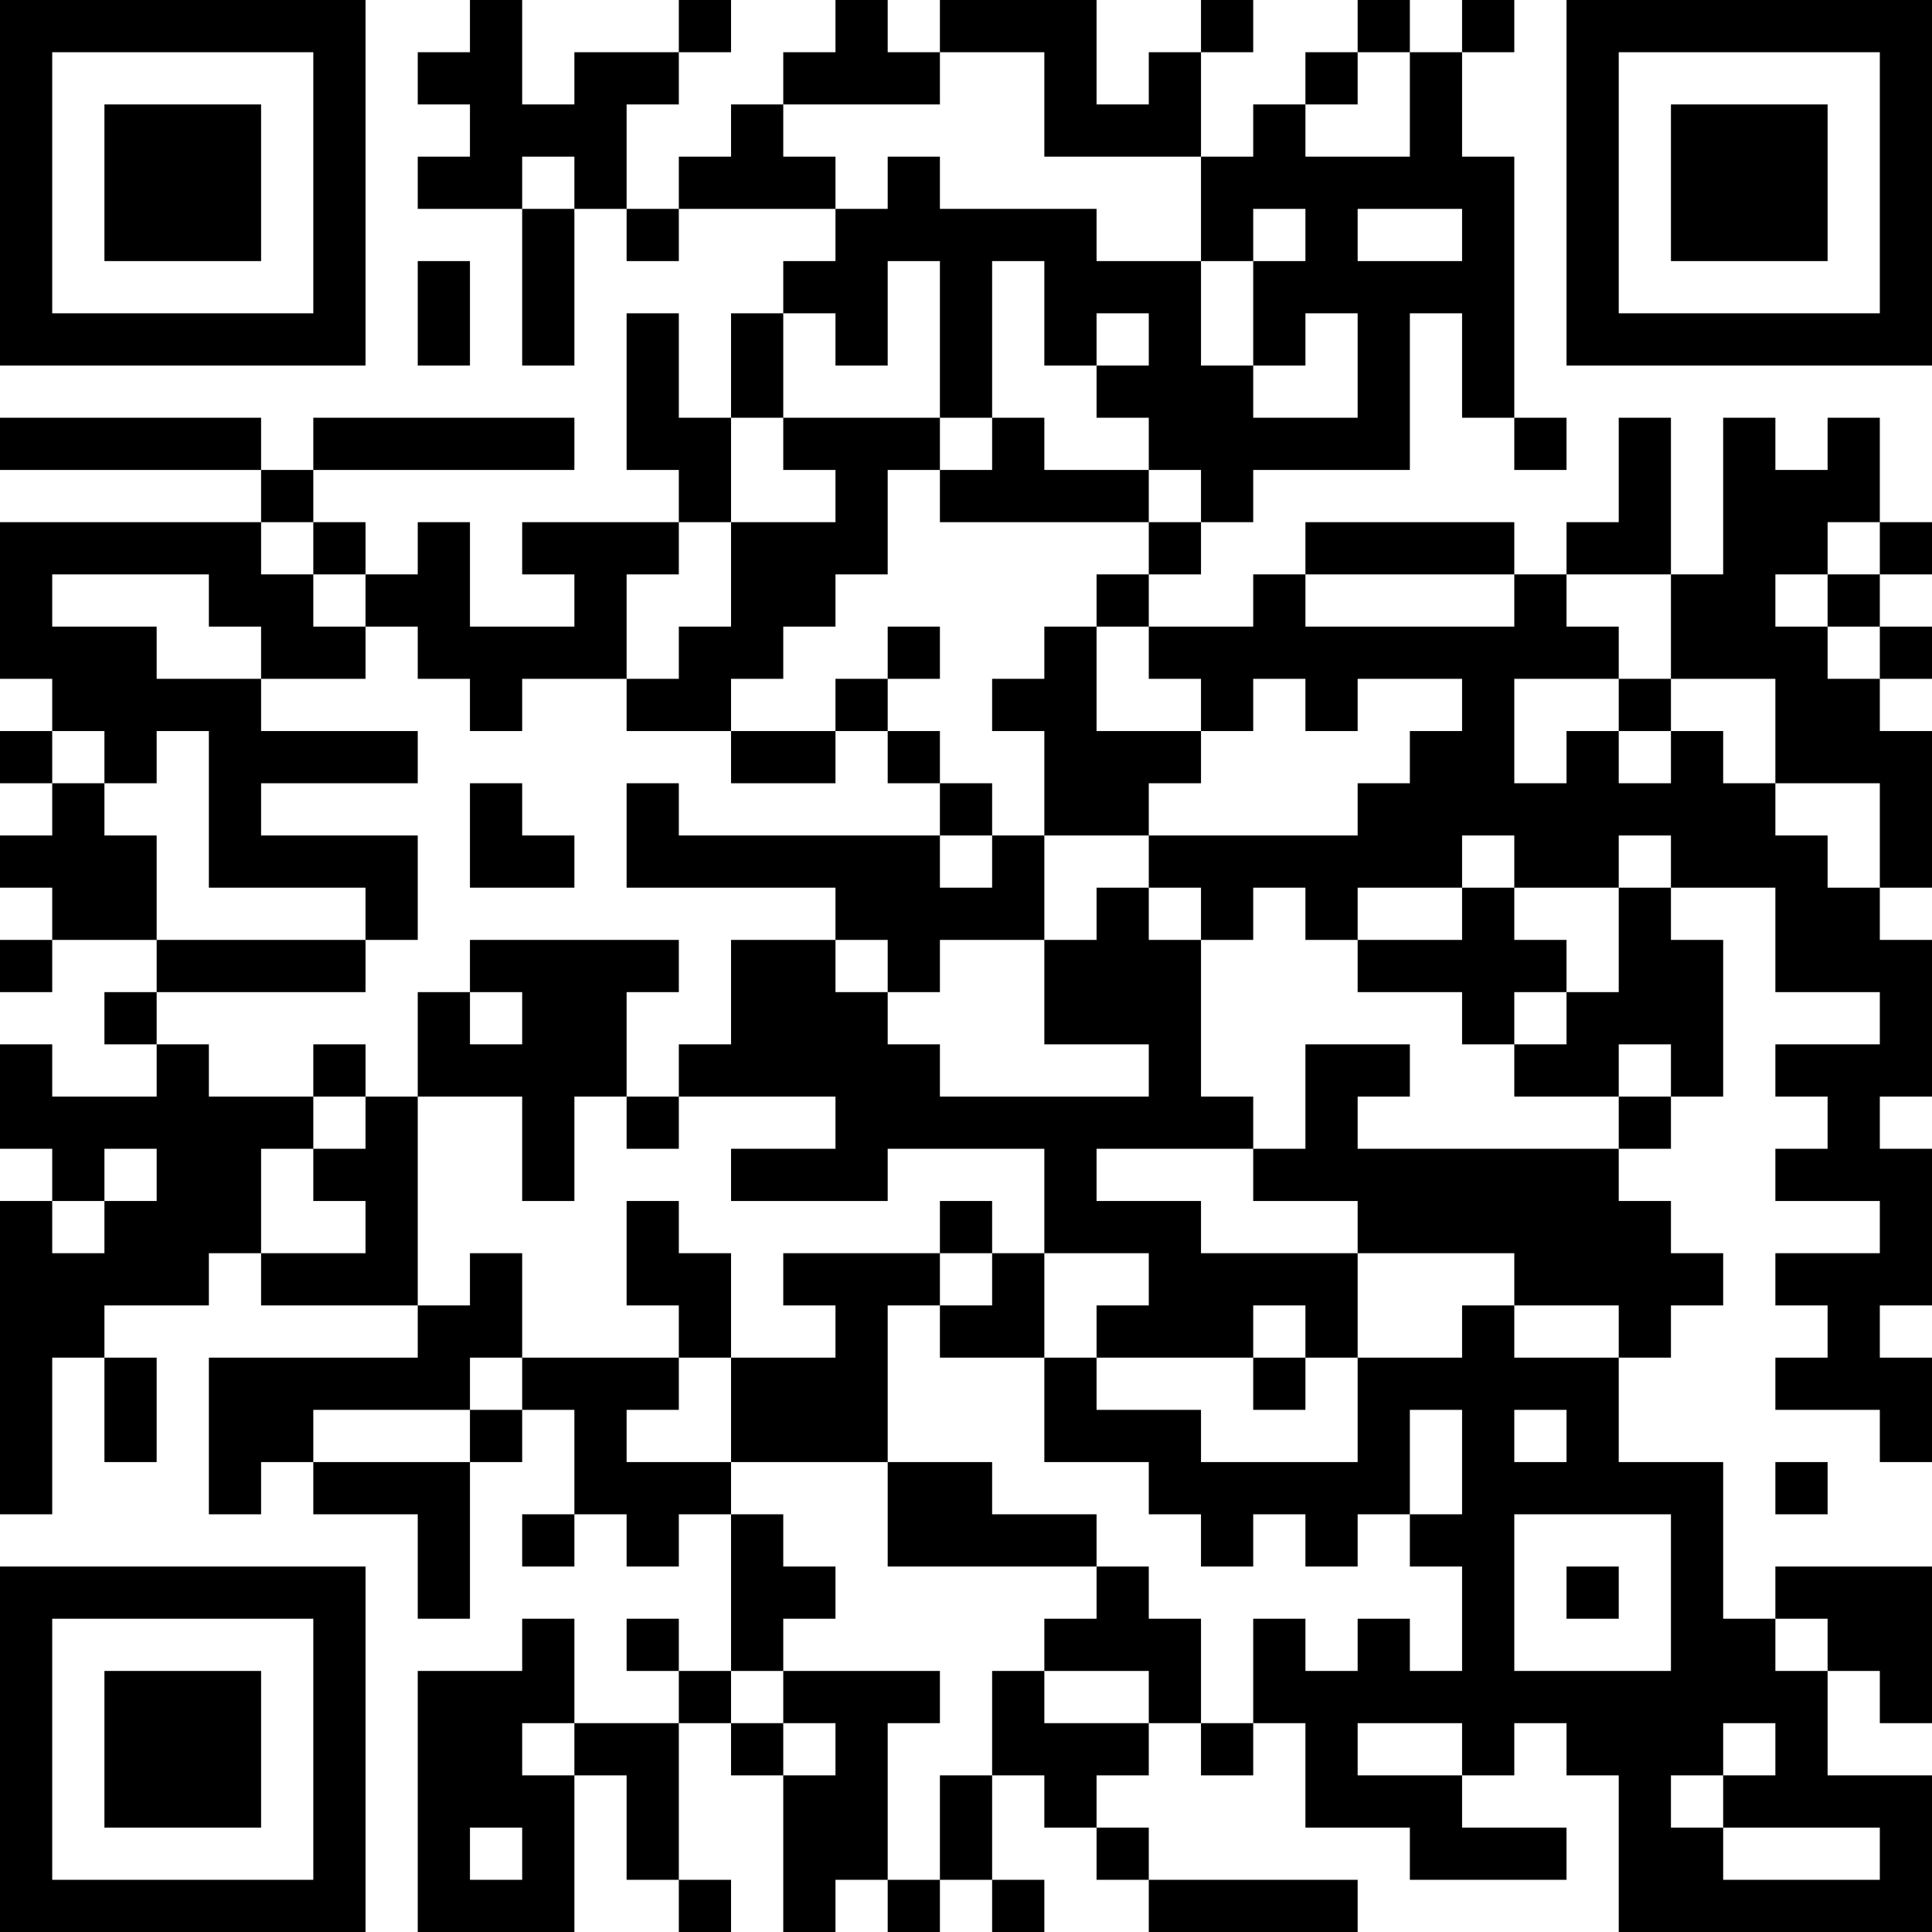 <?xml version="1.0" encoding="UTF-8"?>
<svg xmlns="http://www.w3.org/2000/svg" version="1.1" width="400" height="400" viewBox="0 0 400 400"><rect x="0" y="0" width="400" height="400" fill="#ffffff"/><g transform="scale(10.811)"><g transform="translate(0,0)"><path fill-rule="evenodd" d="M9 0L9 1L8 1L8 2L9 2L9 3L8 3L8 4L10 4L10 7L11 7L11 4L12 4L12 5L13 5L13 4L16 4L16 5L15 5L15 6L14 6L14 8L13 8L13 6L12 6L12 9L13 9L13 10L10 10L10 11L11 11L11 12L9 12L9 10L8 10L8 11L7 11L7 10L6 10L6 9L11 9L11 8L6 8L6 9L5 9L5 8L0 8L0 9L5 9L5 10L0 10L0 13L1 13L1 14L0 14L0 15L1 15L1 16L0 16L0 17L1 17L1 18L0 18L0 19L1 19L1 18L3 18L3 19L2 19L2 20L3 20L3 21L1 21L1 20L0 20L0 22L1 22L1 23L0 23L0 29L1 29L1 26L2 26L2 28L3 28L3 26L2 26L2 25L4 25L4 24L5 24L5 25L8 25L8 26L4 26L4 29L5 29L5 28L6 28L6 29L8 29L8 31L9 31L9 28L10 28L10 27L11 27L11 29L10 29L10 30L11 30L11 29L12 29L12 30L13 30L13 29L14 29L14 32L13 32L13 31L12 31L12 32L13 32L13 33L11 33L11 31L10 31L10 32L8 32L8 37L11 37L11 34L12 34L12 36L13 36L13 37L14 37L14 36L13 36L13 33L14 33L14 34L15 34L15 37L16 37L16 36L17 36L17 37L18 37L18 36L19 36L19 37L20 37L20 36L19 36L19 34L20 34L20 35L21 35L21 36L22 36L22 37L26 37L26 36L22 36L22 35L21 35L21 34L22 34L22 33L23 33L23 34L24 34L24 33L25 33L25 35L27 35L27 36L30 36L30 35L28 35L28 34L29 34L29 33L30 33L30 34L31 34L31 37L37 37L37 34L35 34L35 32L36 32L36 33L37 33L37 30L34 30L34 31L33 31L33 28L31 28L31 26L32 26L32 25L33 25L33 24L32 24L32 23L31 23L31 22L32 22L32 21L33 21L33 18L32 18L32 17L34 17L34 19L36 19L36 20L34 20L34 21L35 21L35 22L34 22L34 23L36 23L36 24L34 24L34 25L35 25L35 26L34 26L34 27L36 27L36 28L37 28L37 26L36 26L36 25L37 25L37 22L36 22L36 21L37 21L37 18L36 18L36 17L37 17L37 14L36 14L36 13L37 13L37 12L36 12L36 11L37 11L37 10L36 10L36 8L35 8L35 9L34 9L34 8L33 8L33 11L32 11L32 8L31 8L31 10L30 10L30 11L29 11L29 10L25 10L25 11L24 11L24 12L22 12L22 11L23 11L23 10L24 10L24 9L27 9L27 6L28 6L28 8L29 8L29 9L30 9L30 8L29 8L29 3L28 3L28 1L29 1L29 0L28 0L28 1L27 1L27 0L26 0L26 1L25 1L25 2L24 2L24 3L23 3L23 1L24 1L24 0L23 0L23 1L22 1L22 2L21 2L21 0L18 0L18 1L17 1L17 0L16 0L16 1L15 1L15 2L14 2L14 3L13 3L13 4L12 4L12 2L13 2L13 1L14 1L14 0L13 0L13 1L11 1L11 2L10 2L10 0ZM18 1L18 2L15 2L15 3L16 3L16 4L17 4L17 3L18 3L18 4L21 4L21 5L23 5L23 7L24 7L24 8L26 8L26 6L25 6L25 7L24 7L24 5L25 5L25 4L24 4L24 5L23 5L23 3L20 3L20 1ZM26 1L26 2L25 2L25 3L27 3L27 1ZM10 3L10 4L11 4L11 3ZM26 4L26 5L28 5L28 4ZM8 5L8 7L9 7L9 5ZM17 5L17 7L16 7L16 6L15 6L15 8L14 8L14 10L13 10L13 11L12 11L12 13L10 13L10 14L9 14L9 13L8 13L8 12L7 12L7 11L6 11L6 10L5 10L5 11L6 11L6 12L7 12L7 13L5 13L5 12L4 12L4 11L1 11L1 12L3 12L3 13L5 13L5 14L8 14L8 15L5 15L5 16L8 16L8 18L7 18L7 17L4 17L4 14L3 14L3 15L2 15L2 14L1 14L1 15L2 15L2 16L3 16L3 18L7 18L7 19L3 19L3 20L4 20L4 21L6 21L6 22L5 22L5 24L7 24L7 23L6 23L6 22L7 22L7 21L8 21L8 25L9 25L9 24L10 24L10 26L9 26L9 27L6 27L6 28L9 28L9 27L10 27L10 26L13 26L13 27L12 27L12 28L14 28L14 29L15 29L15 30L16 30L16 31L15 31L15 32L14 32L14 33L15 33L15 34L16 34L16 33L15 33L15 32L18 32L18 33L17 33L17 36L18 36L18 34L19 34L19 32L20 32L20 33L22 33L22 32L20 32L20 31L21 31L21 30L22 30L22 31L23 31L23 33L24 33L24 31L25 31L25 32L26 32L26 31L27 31L27 32L28 32L28 30L27 30L27 29L28 29L28 27L27 27L27 29L26 29L26 30L25 30L25 29L24 29L24 30L23 30L23 29L22 29L22 28L20 28L20 26L21 26L21 27L23 27L23 28L26 28L26 26L28 26L28 25L29 25L29 26L31 26L31 25L29 25L29 24L26 24L26 23L24 23L24 22L25 22L25 20L27 20L27 21L26 21L26 22L31 22L31 21L32 21L32 20L31 20L31 21L29 21L29 20L30 20L30 19L31 19L31 17L32 17L32 16L31 16L31 17L29 17L29 16L28 16L28 17L26 17L26 18L25 18L25 17L24 17L24 18L23 18L23 17L22 17L22 16L26 16L26 15L27 15L27 14L28 14L28 13L26 13L26 14L25 14L25 13L24 13L24 14L23 14L23 13L22 13L22 12L21 12L21 11L22 11L22 10L23 10L23 9L22 9L22 8L21 8L21 7L22 7L22 6L21 6L21 7L20 7L20 5L19 5L19 8L18 8L18 5ZM15 8L15 9L16 9L16 10L14 10L14 12L13 12L13 13L12 13L12 14L14 14L14 15L16 15L16 14L17 14L17 15L18 15L18 16L13 16L13 15L12 15L12 17L16 17L16 18L14 18L14 20L13 20L13 21L12 21L12 19L13 19L13 18L9 18L9 19L8 19L8 21L10 21L10 23L11 23L11 21L12 21L12 22L13 22L13 21L16 21L16 22L14 22L14 23L17 23L17 22L20 22L20 24L19 24L19 23L18 23L18 24L15 24L15 25L16 25L16 26L14 26L14 24L13 24L13 23L12 23L12 25L13 25L13 26L14 26L14 28L17 28L17 30L21 30L21 29L19 29L19 28L17 28L17 25L18 25L18 26L20 26L20 24L22 24L22 25L21 25L21 26L24 26L24 27L25 27L25 26L26 26L26 24L23 24L23 23L21 23L21 22L24 22L24 21L23 21L23 18L22 18L22 17L21 17L21 18L20 18L20 16L22 16L22 15L23 15L23 14L21 14L21 12L20 12L20 13L19 13L19 14L20 14L20 16L19 16L19 15L18 15L18 14L17 14L17 13L18 13L18 12L17 12L17 13L16 13L16 14L14 14L14 13L15 13L15 12L16 12L16 11L17 11L17 9L18 9L18 10L22 10L22 9L20 9L20 8L19 8L19 9L18 9L18 8ZM35 10L35 11L34 11L34 12L35 12L35 13L36 13L36 12L35 12L35 11L36 11L36 10ZM25 11L25 12L29 12L29 11ZM30 11L30 12L31 12L31 13L29 13L29 15L30 15L30 14L31 14L31 15L32 15L32 14L33 14L33 15L34 15L34 16L35 16L35 17L36 17L36 15L34 15L34 13L32 13L32 11ZM31 13L31 14L32 14L32 13ZM9 15L9 17L11 17L11 16L10 16L10 15ZM18 16L18 17L19 17L19 16ZM28 17L28 18L26 18L26 19L28 19L28 20L29 20L29 19L30 19L30 18L29 18L29 17ZM16 18L16 19L17 19L17 20L18 20L18 21L22 21L22 20L20 20L20 18L18 18L18 19L17 19L17 18ZM9 19L9 20L10 20L10 19ZM6 20L6 21L7 21L7 20ZM2 22L2 23L1 23L1 24L2 24L2 23L3 23L3 22ZM18 24L18 25L19 25L19 24ZM24 25L24 26L25 26L25 25ZM29 27L29 28L30 28L30 27ZM34 28L34 29L35 29L35 28ZM29 29L29 32L32 32L32 29ZM30 30L30 31L31 31L31 30ZM34 31L34 32L35 32L35 31ZM10 33L10 34L11 34L11 33ZM26 33L26 34L28 34L28 33ZM33 33L33 34L32 34L32 35L33 35L33 36L36 36L36 35L33 35L33 34L34 34L34 33ZM9 35L9 36L10 36L10 35ZM0 0L0 7L7 7L7 0ZM1 1L1 6L6 6L6 1ZM2 2L2 5L5 5L5 2ZM30 0L30 7L37 7L37 0ZM31 1L31 6L36 6L36 1ZM32 2L32 5L35 5L35 2ZM0 30L0 37L7 37L7 30ZM1 31L1 36L6 36L6 31ZM2 32L2 35L5 35L5 32Z" fill="#000000"/></g></g></svg>
